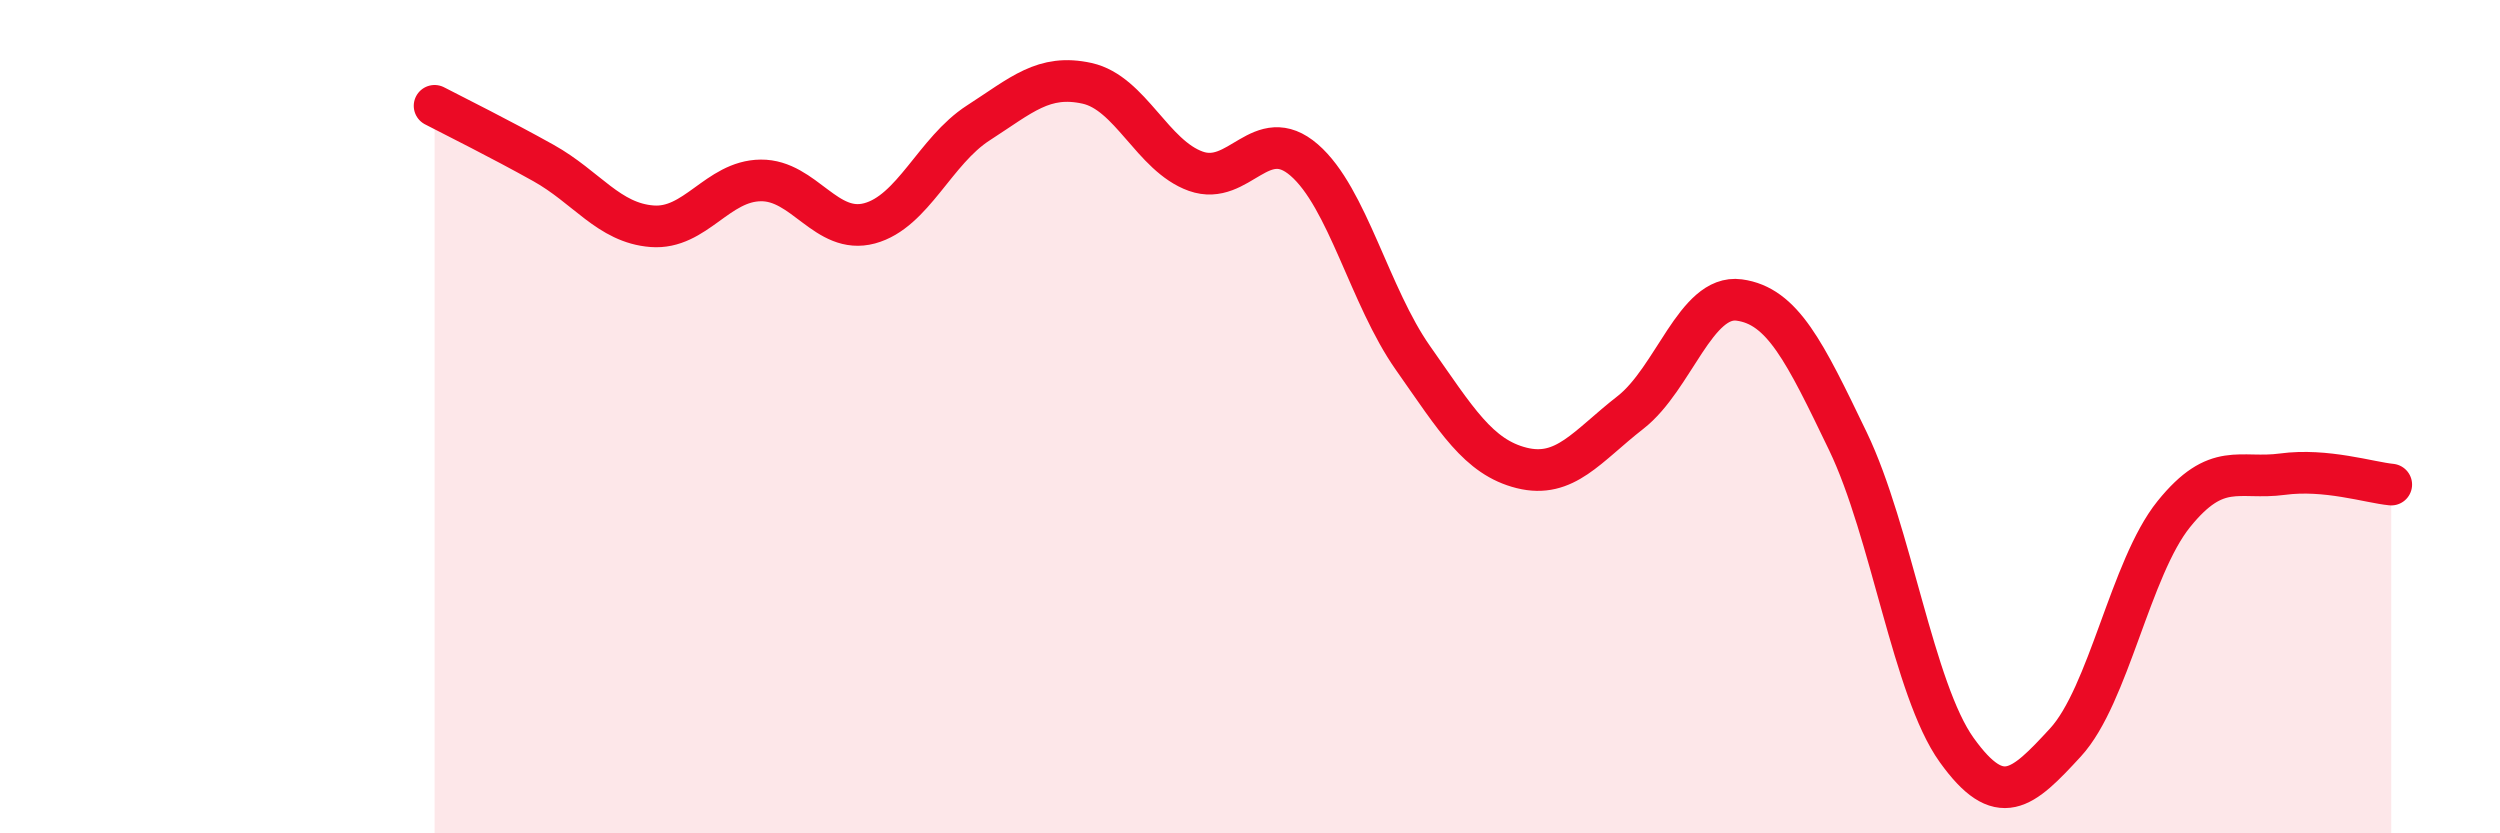 
    <svg width="60" height="20" viewBox="0 0 60 20" xmlns="http://www.w3.org/2000/svg">
      <path
        d="M 10.43,2.54 C 10.95,2.81 12,3.33 13.04,3.91 C 14.08,4.49 14.61,5.35 15.65,5.43 C 16.69,5.51 17.22,4.34 18.26,4.33 C 19.3,4.32 19.83,5.64 20.87,5.36 C 21.91,5.08 22.44,3.62 23.48,2.95 C 24.52,2.28 25.05,1.77 26.09,2 C 27.13,2.23 27.66,3.74 28.7,4.11 C 29.74,4.48 30.26,2.94 31.3,3.84 C 32.34,4.74 32.87,7.11 33.91,8.59 C 34.95,10.07 35.48,10.97 36.52,11.23 C 37.56,11.49 38.09,10.71 39.13,9.9 C 40.17,9.09 40.7,7.06 41.74,7.2 C 42.78,7.34 43.31,8.43 44.35,10.59 C 45.39,12.75 45.92,16.55 46.96,18 C 48,19.45 48.53,18.95 49.57,17.82 C 50.61,16.69 51.13,13.63 52.17,12.34 C 53.21,11.05 53.74,11.52 54.78,11.38 C 55.82,11.24 56.87,11.58 57.39,11.63L57.39 20L10.43 20Z"
        fill="#EB0A25"
        opacity="0.1"
        stroke-linecap="round"
        stroke-linejoin="round"
      />
      <path
        d="M 10.43,2.54 C 10.95,2.81 12,3.33 13.04,3.91 C 14.08,4.49 14.61,5.35 15.65,5.43 C 16.69,5.51 17.22,4.34 18.26,4.33 C 19.3,4.32 19.83,5.64 20.87,5.36 C 21.91,5.08 22.44,3.62 23.48,2.95 C 24.52,2.28 25.05,1.77 26.09,2 C 27.13,2.23 27.66,3.74 28.7,4.11 C 29.74,4.48 30.26,2.94 31.3,3.84 C 32.34,4.74 32.87,7.11 33.91,8.59 C 34.95,10.07 35.48,10.97 36.52,11.23 C 37.56,11.49 38.09,10.71 39.13,9.9 C 40.17,9.09 40.7,7.06 41.74,7.2 C 42.78,7.34 43.31,8.43 44.35,10.59 C 45.39,12.75 45.92,16.55 46.96,18 C 48,19.45 48.53,18.95 49.57,17.82 C 50.61,16.69 51.13,13.63 52.17,12.34 C 53.21,11.05 53.74,11.52 54.78,11.38 C 55.82,11.24 56.87,11.58 57.39,11.63"
        stroke="#EB0A25"
        stroke-width="1"
        fill="none"
        stroke-linecap="round"
        stroke-linejoin="round"
      />
    </svg>
  